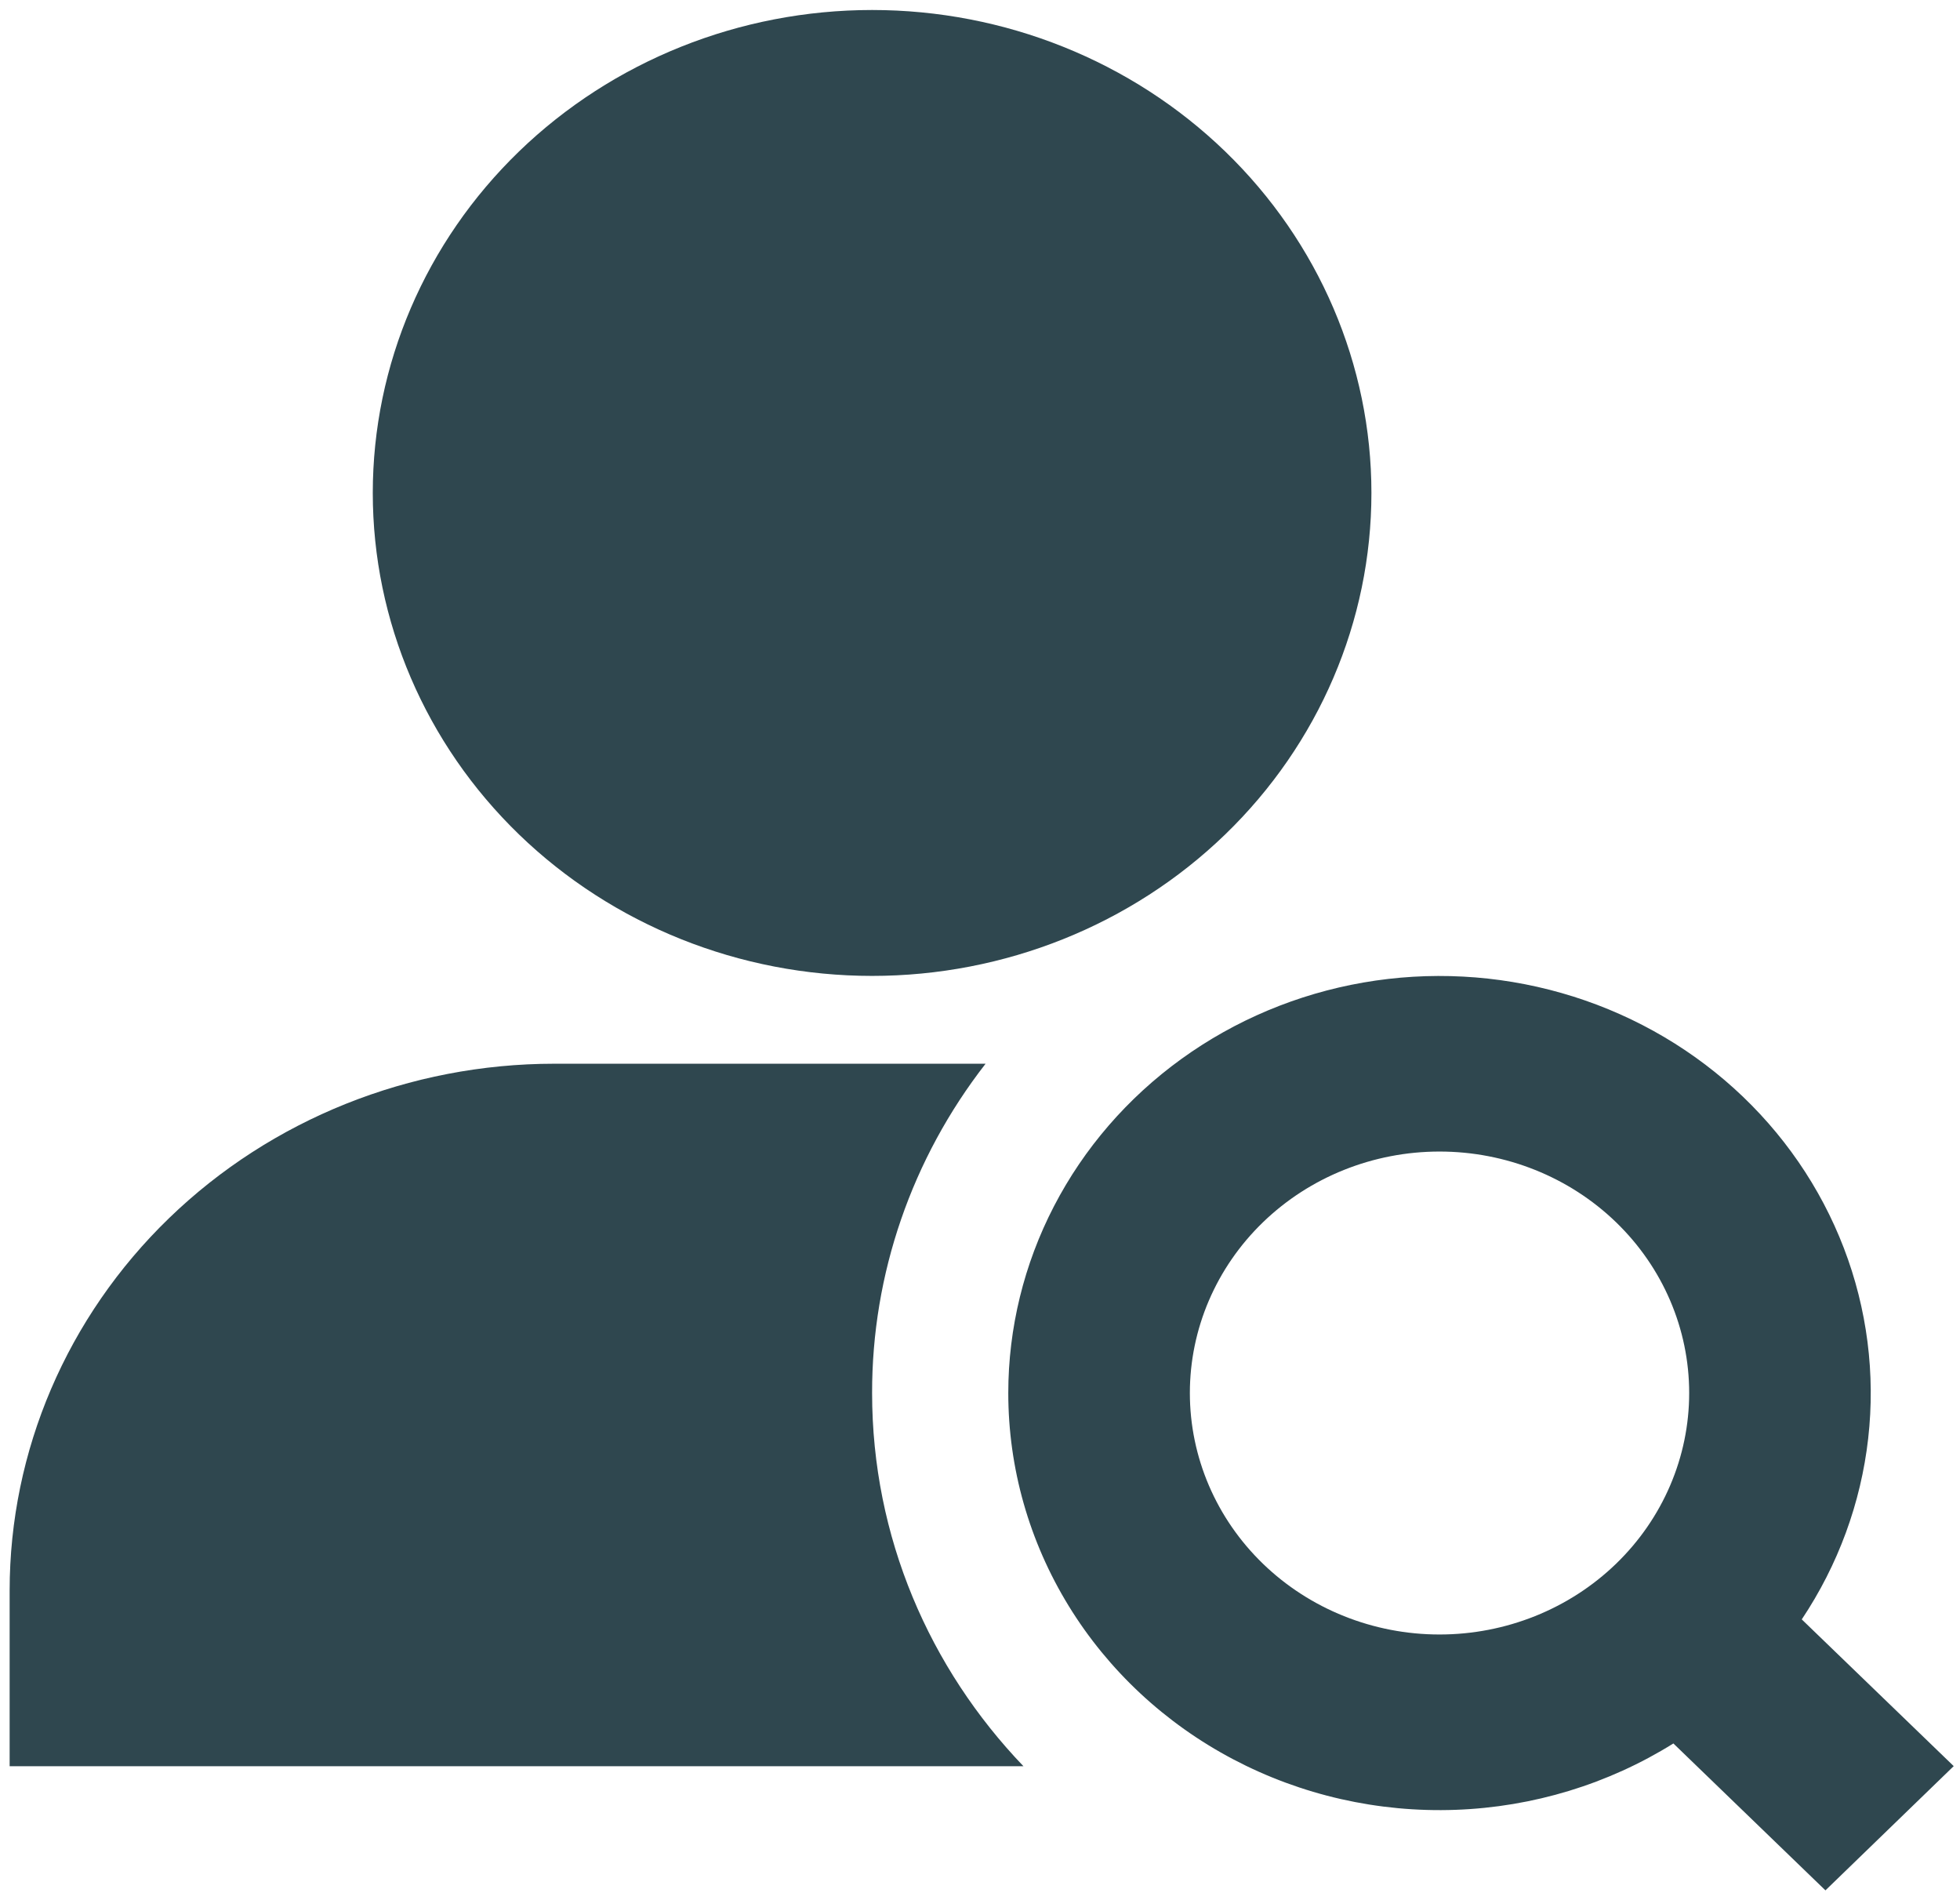<svg width="98" height="95" viewBox="0 0 98 95" fill="none" xmlns="http://www.w3.org/2000/svg">
<path d="M43.605 0.5C36.984 0.5 30.634 3.044 25.951 7.571C21.27 12.099 18.639 18.24 18.639 24.643C18.639 31.046 21.27 37.187 25.951 41.715C30.634 46.242 36.984 48.786 43.605 48.786C50.227 48.786 56.577 46.242 61.259 41.715C65.941 37.187 68.571 31.046 68.571 24.643C68.571 18.24 65.941 12.099 61.259 7.571C56.577 3.044 50.227 0.5 43.605 0.5ZM50.414 69.637C50.415 66.395 51.197 63.198 52.699 60.299C54.201 57.401 56.381 54.881 59.066 52.94C61.752 50.998 64.868 49.69 68.168 49.117C71.468 48.544 74.86 48.724 78.076 49.641C81.292 50.558 84.242 52.188 86.692 54.401C89.142 56.614 91.025 59.349 92.191 62.388C93.358 65.428 93.775 68.689 93.409 71.911C93.044 75.134 91.907 78.23 90.088 80.954L97.686 88.289L91.272 94.5L83.669 87.156C80.413 89.189 76.65 90.335 72.778 90.474C68.904 90.614 65.064 89.741 61.661 87.948C58.258 86.155 55.417 83.508 53.438 80.286C51.459 77.064 50.414 73.385 50.414 69.637ZM71.976 57.566C68.665 57.566 65.49 58.837 63.149 61.101C60.808 63.365 59.493 66.435 59.493 69.637C59.493 72.839 60.808 75.909 63.149 78.173C65.49 80.437 68.665 81.709 71.976 81.709C75.287 81.709 78.462 80.437 80.803 78.173C83.144 75.909 84.459 72.839 84.459 69.637C84.459 66.435 83.144 63.365 80.803 61.101C78.462 58.837 75.287 57.566 71.976 57.566ZM49.279 53.176C45.587 57.92 43.595 63.699 43.605 69.637C43.605 76.84 46.479 83.399 51.172 88.293H0.482V79.514C0.482 72.528 3.351 65.829 8.459 60.89C13.567 55.951 20.494 53.176 27.718 53.176H49.279Z" fill="#2F474F"/>
</svg>
